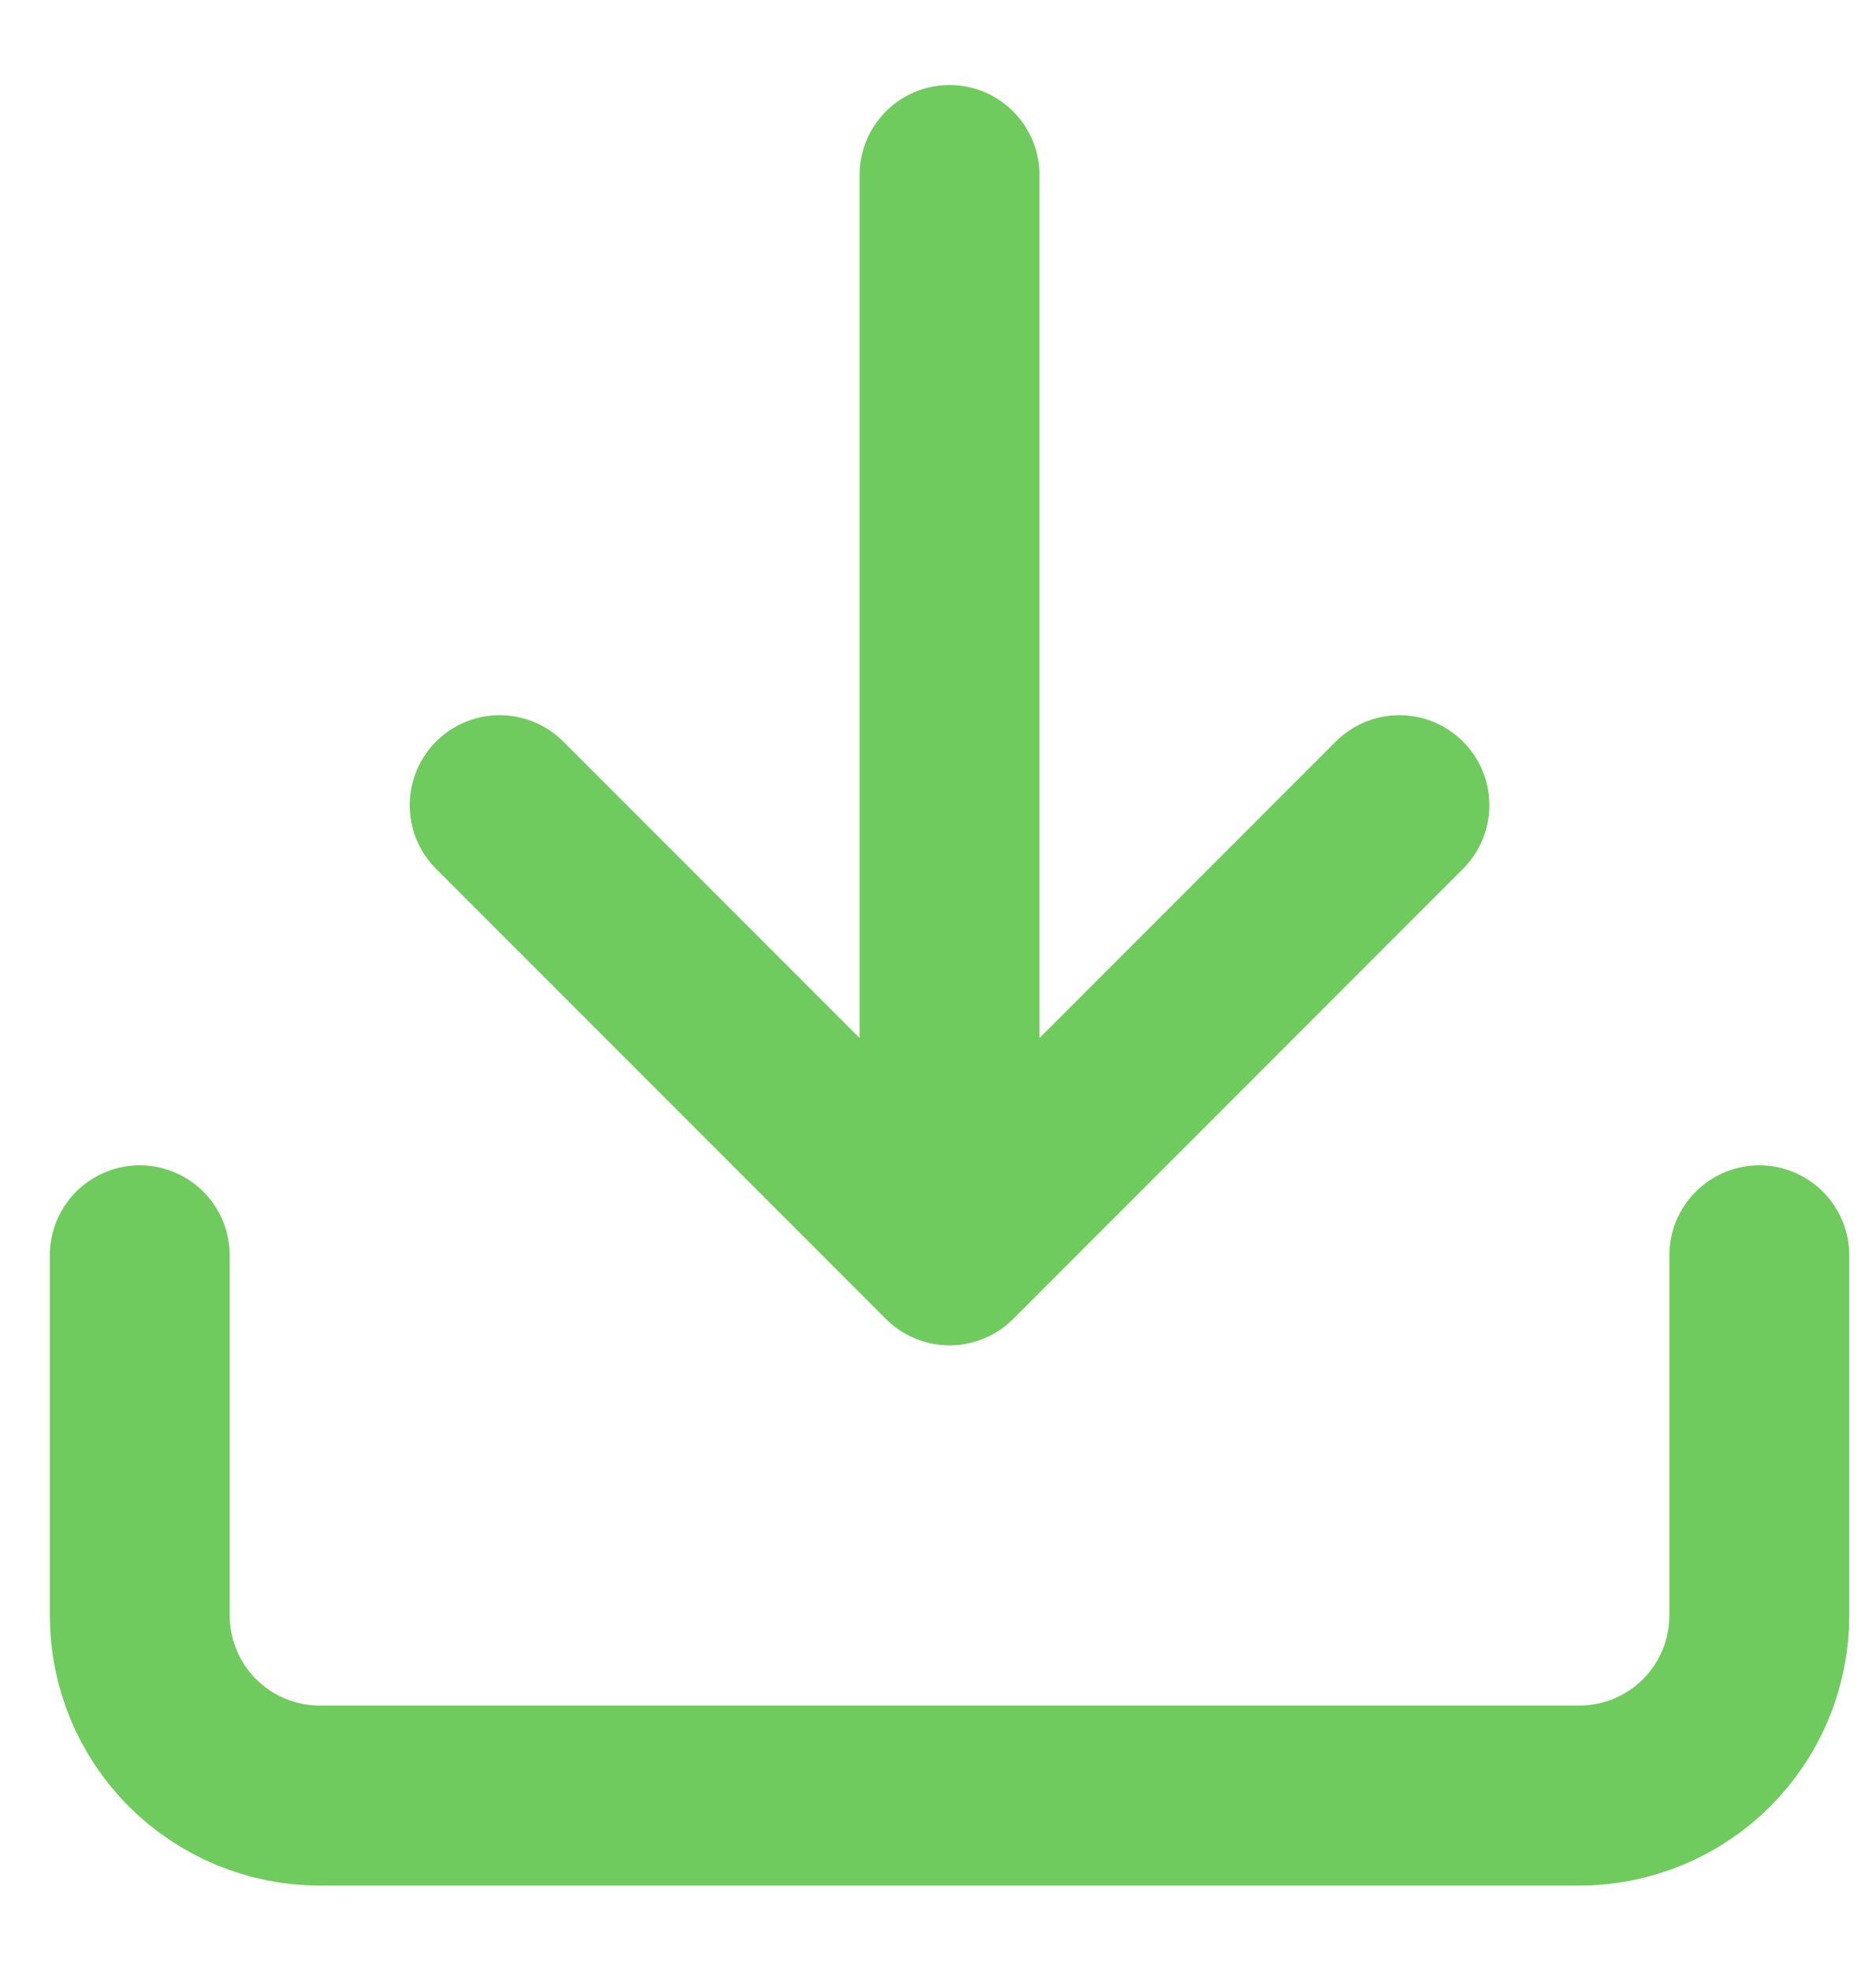 <svg width="20" height="21" viewBox="0 0 20 21" fill="none" xmlns="http://www.w3.org/2000/svg">
<path d="M18.756 13.375V17.212C18.756 17.721 18.554 18.209 18.194 18.569C17.834 18.928 17.346 19.131 16.837 19.131H3.409C2.9 19.131 2.412 18.928 2.052 18.569C1.692 18.209 1.49 17.721 1.49 17.212V13.375M5.327 8.579L10.123 13.375M10.123 13.375L14.919 8.579M10.123 13.375L10.123 1.865" stroke="#6FCB5D" stroke-width="1.918" stroke-linecap="round" stroke-linejoin="round"/>
</svg>
